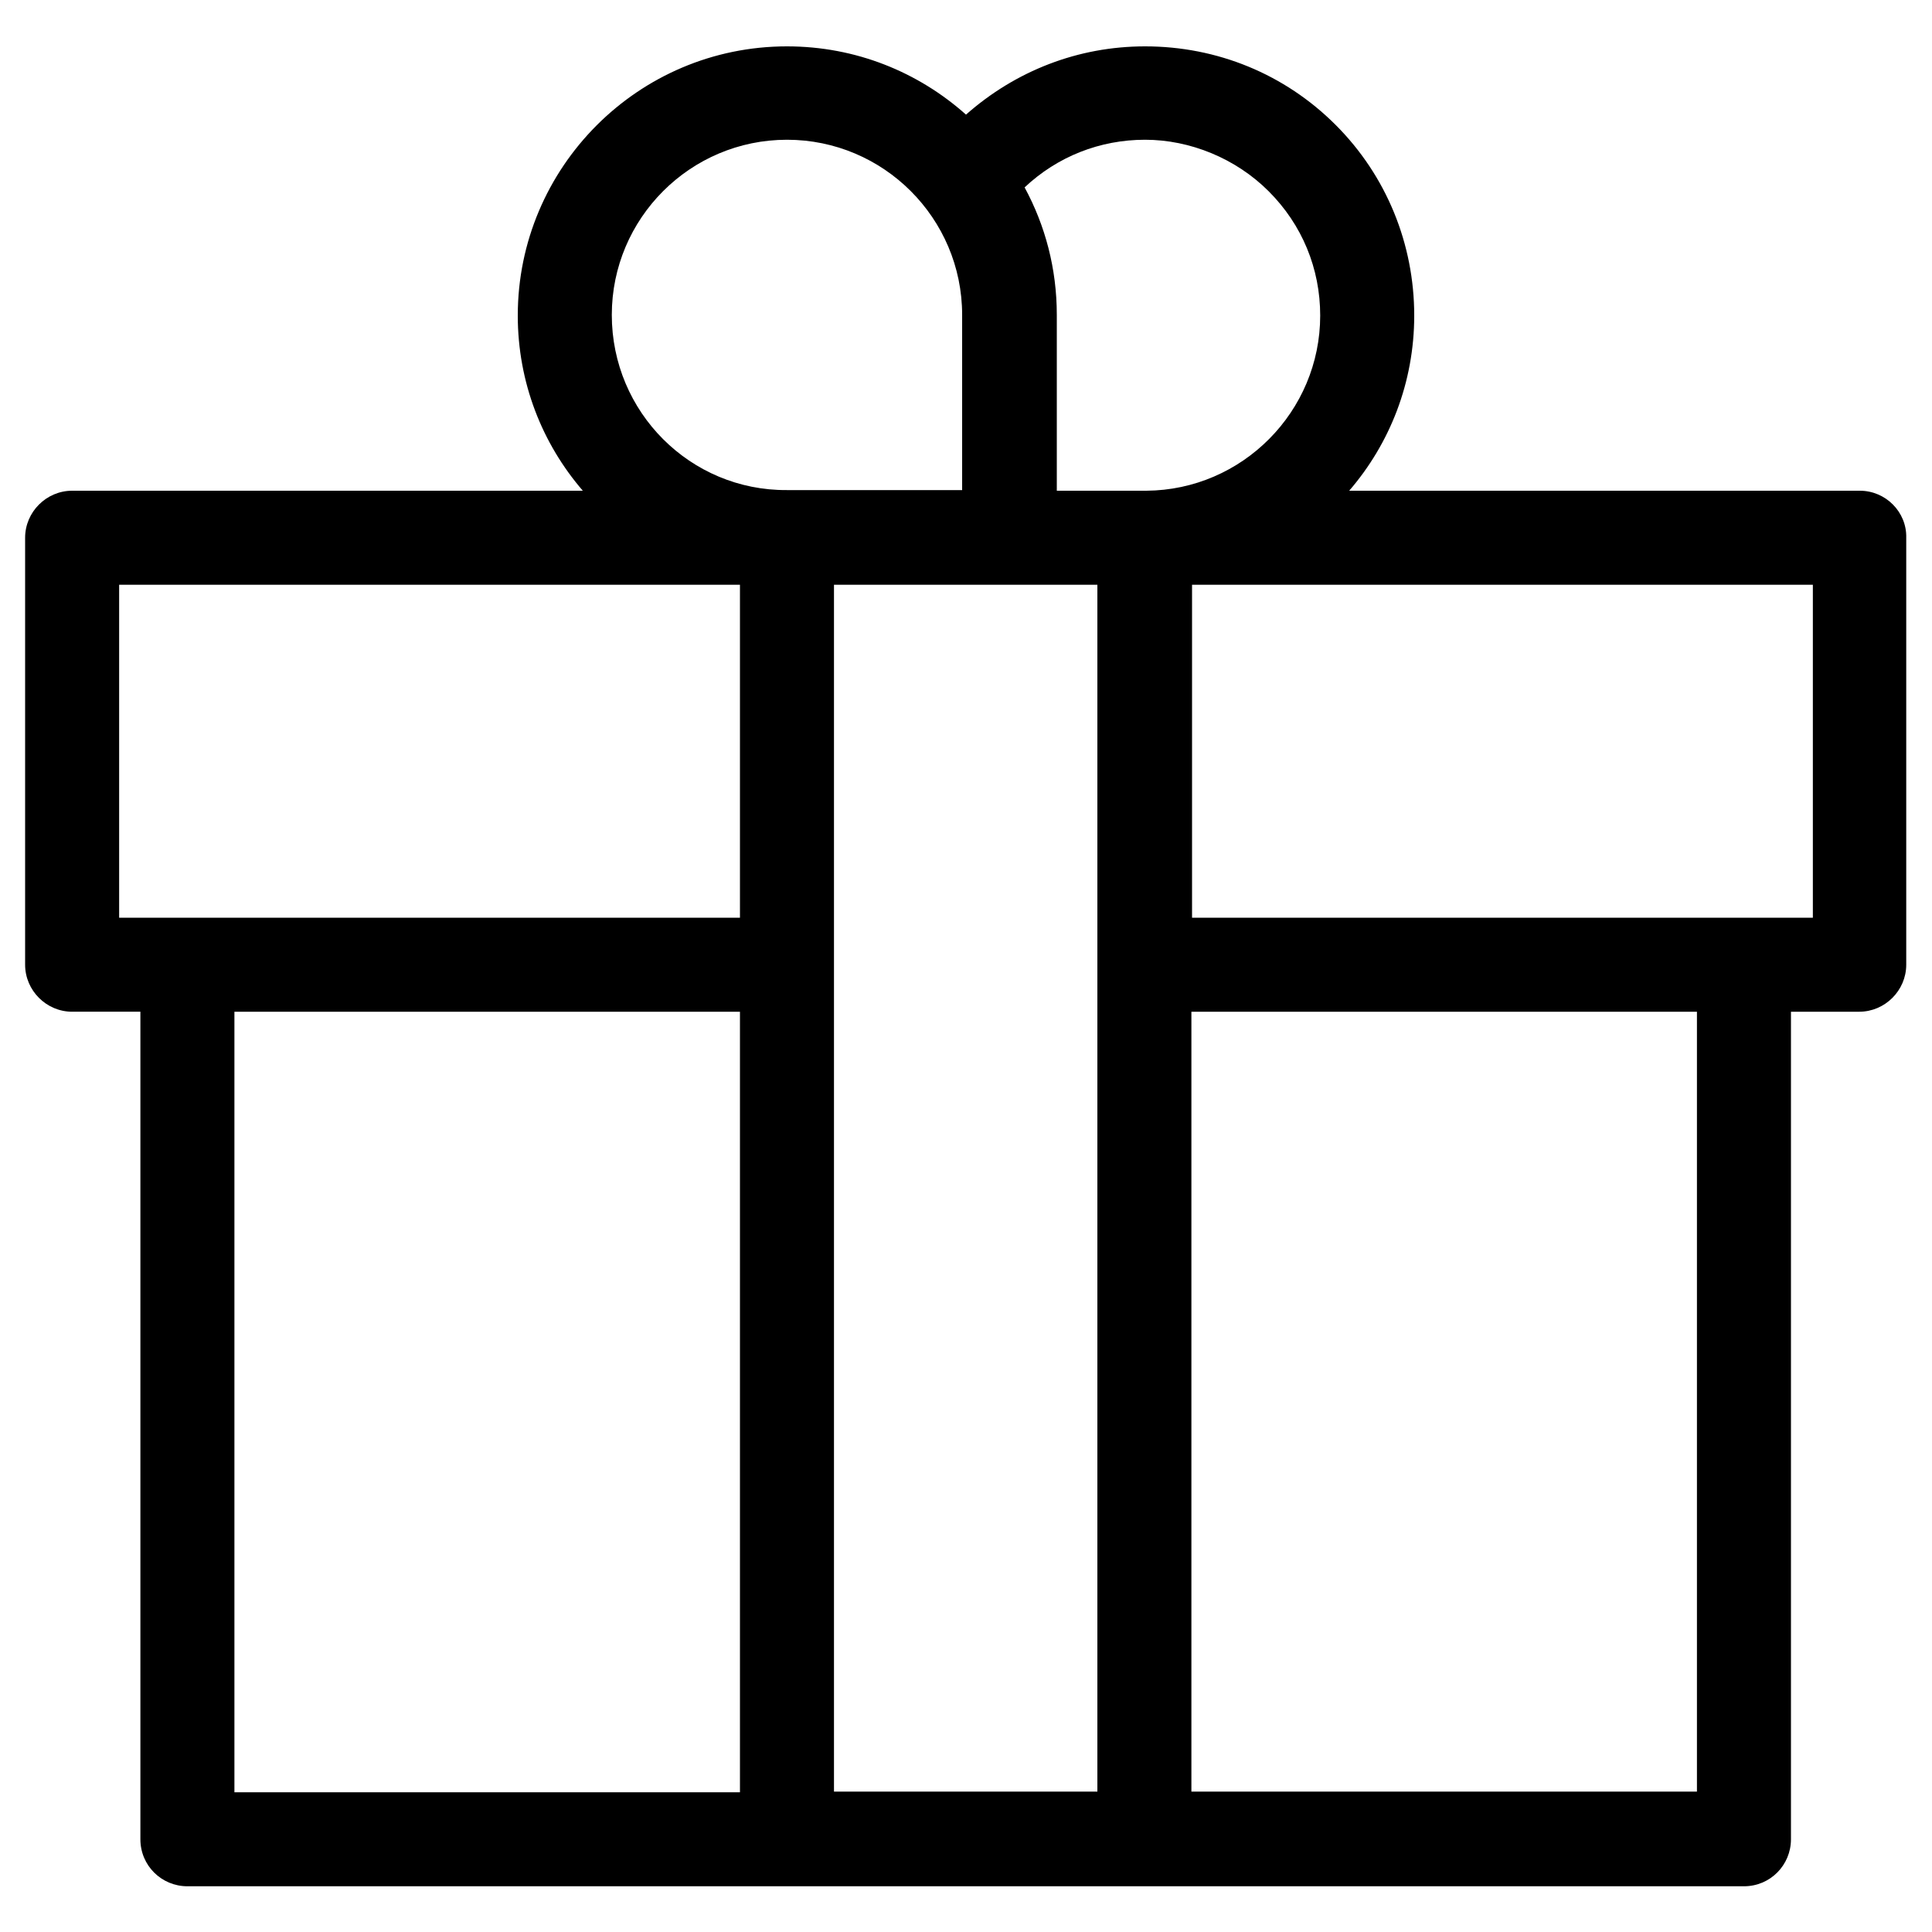 <?xml version="1.0" encoding="utf-8"?>
<!-- Generator: Adobe Illustrator 25.4.8, SVG Export Plug-In . SVG Version: 6.00 Build 0)  -->
<svg version="1.0" id="Calque_1" xmlns="http://www.w3.org/2000/svg" xmlns:xlink="http://www.w3.org/1999/xlink" x="0px" y="0px"
	 viewBox="0 0 300 300" style="enable-background:new 0 0 300 300;" xml:space="preserve">
<g>
	<path d="M288.8,76.2h-79.3c6.3-7.3,10.1-16.8,10.1-27.2c0-11.1-4.3-21.7-12.2-29.6c-7.9-7.9-18.4-12.2-29.6-12.2
		c-10.4,0-20.1,3.8-27.8,10.6c-7.4-6.6-17.1-10.6-27.8-10.6c-23.1,0-41.8,18.8-41.8,41.8c0,10.4,3.8,19.9,10.1,27.2H11.2
		c-4,0-7.3,3.3-7.3,7.3v66.3c0,4,3.3,7.3,7.3,7.3h10.6v128.5c0,4.1,3.3,7.3,7.3,7.3h241.7c4.1,0,7.3-3.3,7.3-7.3V157.1h10.6
		c4,0,7.3-3.3,7.3-7.3V83.5C296.1,79.5,292.8,76.2,288.8,76.2L288.8,76.2z M114.9,278.3l-78.5,0V157.1h78.5V278.3L114.9,278.3z
		 M114.9,142.5l-96.4,0V90.8h96.4V142.5L114.9,142.5z M95,48.9c0-15,12.2-27.2,27.2-27.2s27.2,12.2,27.2,27.2v27.2h-27.2
		C107.2,76.2,95,64,95,48.9z M170.4,278.2h-40.9V90.8h40.9V278.2L170.4,278.2z M164.1,76.2V48.9c0-7.2-1.8-13.9-5-19.8
		c5.1-4.8,11.7-7.4,18.7-7.4c7,0,14.1,2.9,19.2,8c5.2,5.2,8,12,8,19.3c0,14.9-12.1,27.1-27,27.2L164.1,76.2L164.1,76.2z
		 M263.5,278.2h-78.5V157.1h78.5V278.2L263.5,278.2z M281.5,142.5h-96.4V90.8h96.4V142.5z"/>
</g>
</svg>
